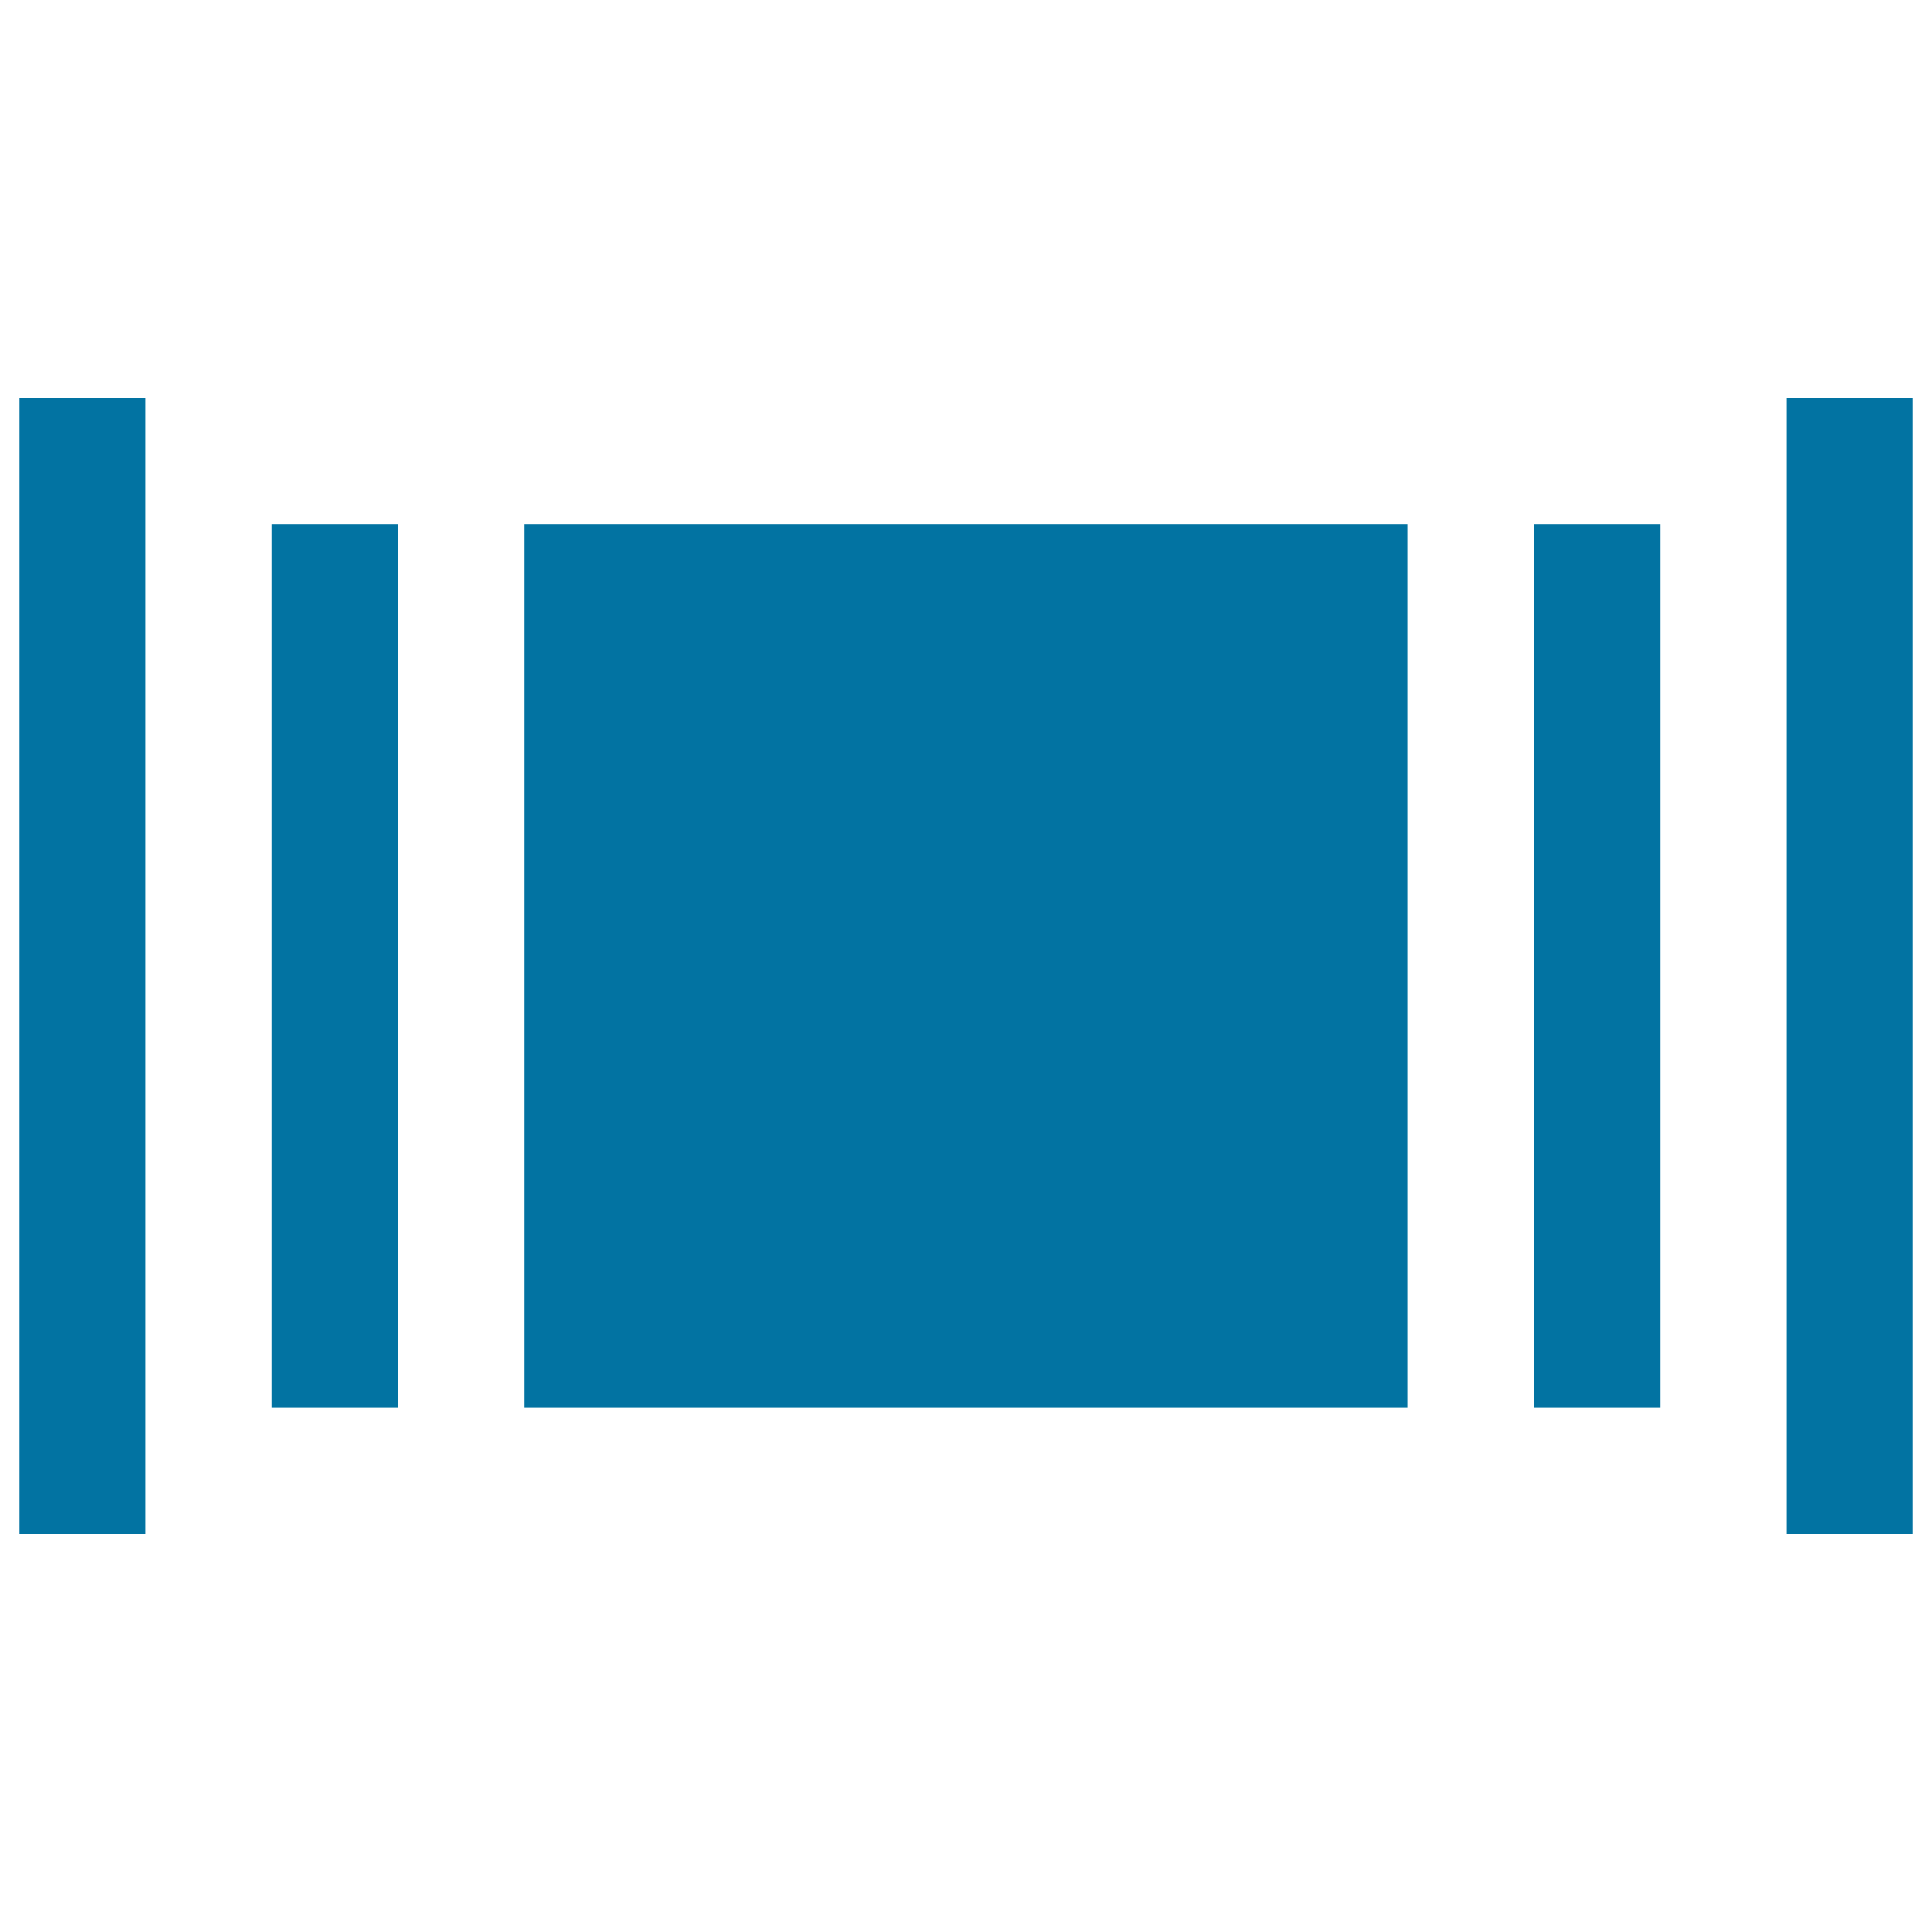 <svg xmlns="http://www.w3.org/2000/svg" viewBox="0 0 1000 1000" style="fill:#0273a2">
<title>Square And Stripes SVG icon</title>
<g><path d="M10,206h65.3v588H10V206z"/><path d="M271.3,271.3h457.3v457.3H271.3V271.3z"/><path d="M140.7,271.3H206v457.3h-65.3V271.3z"/><path d="M794,271.3h65.3v457.3H794V271.3z"/><path d="M924.7,206H990v588h-65.3V206z"/></g>
</svg>